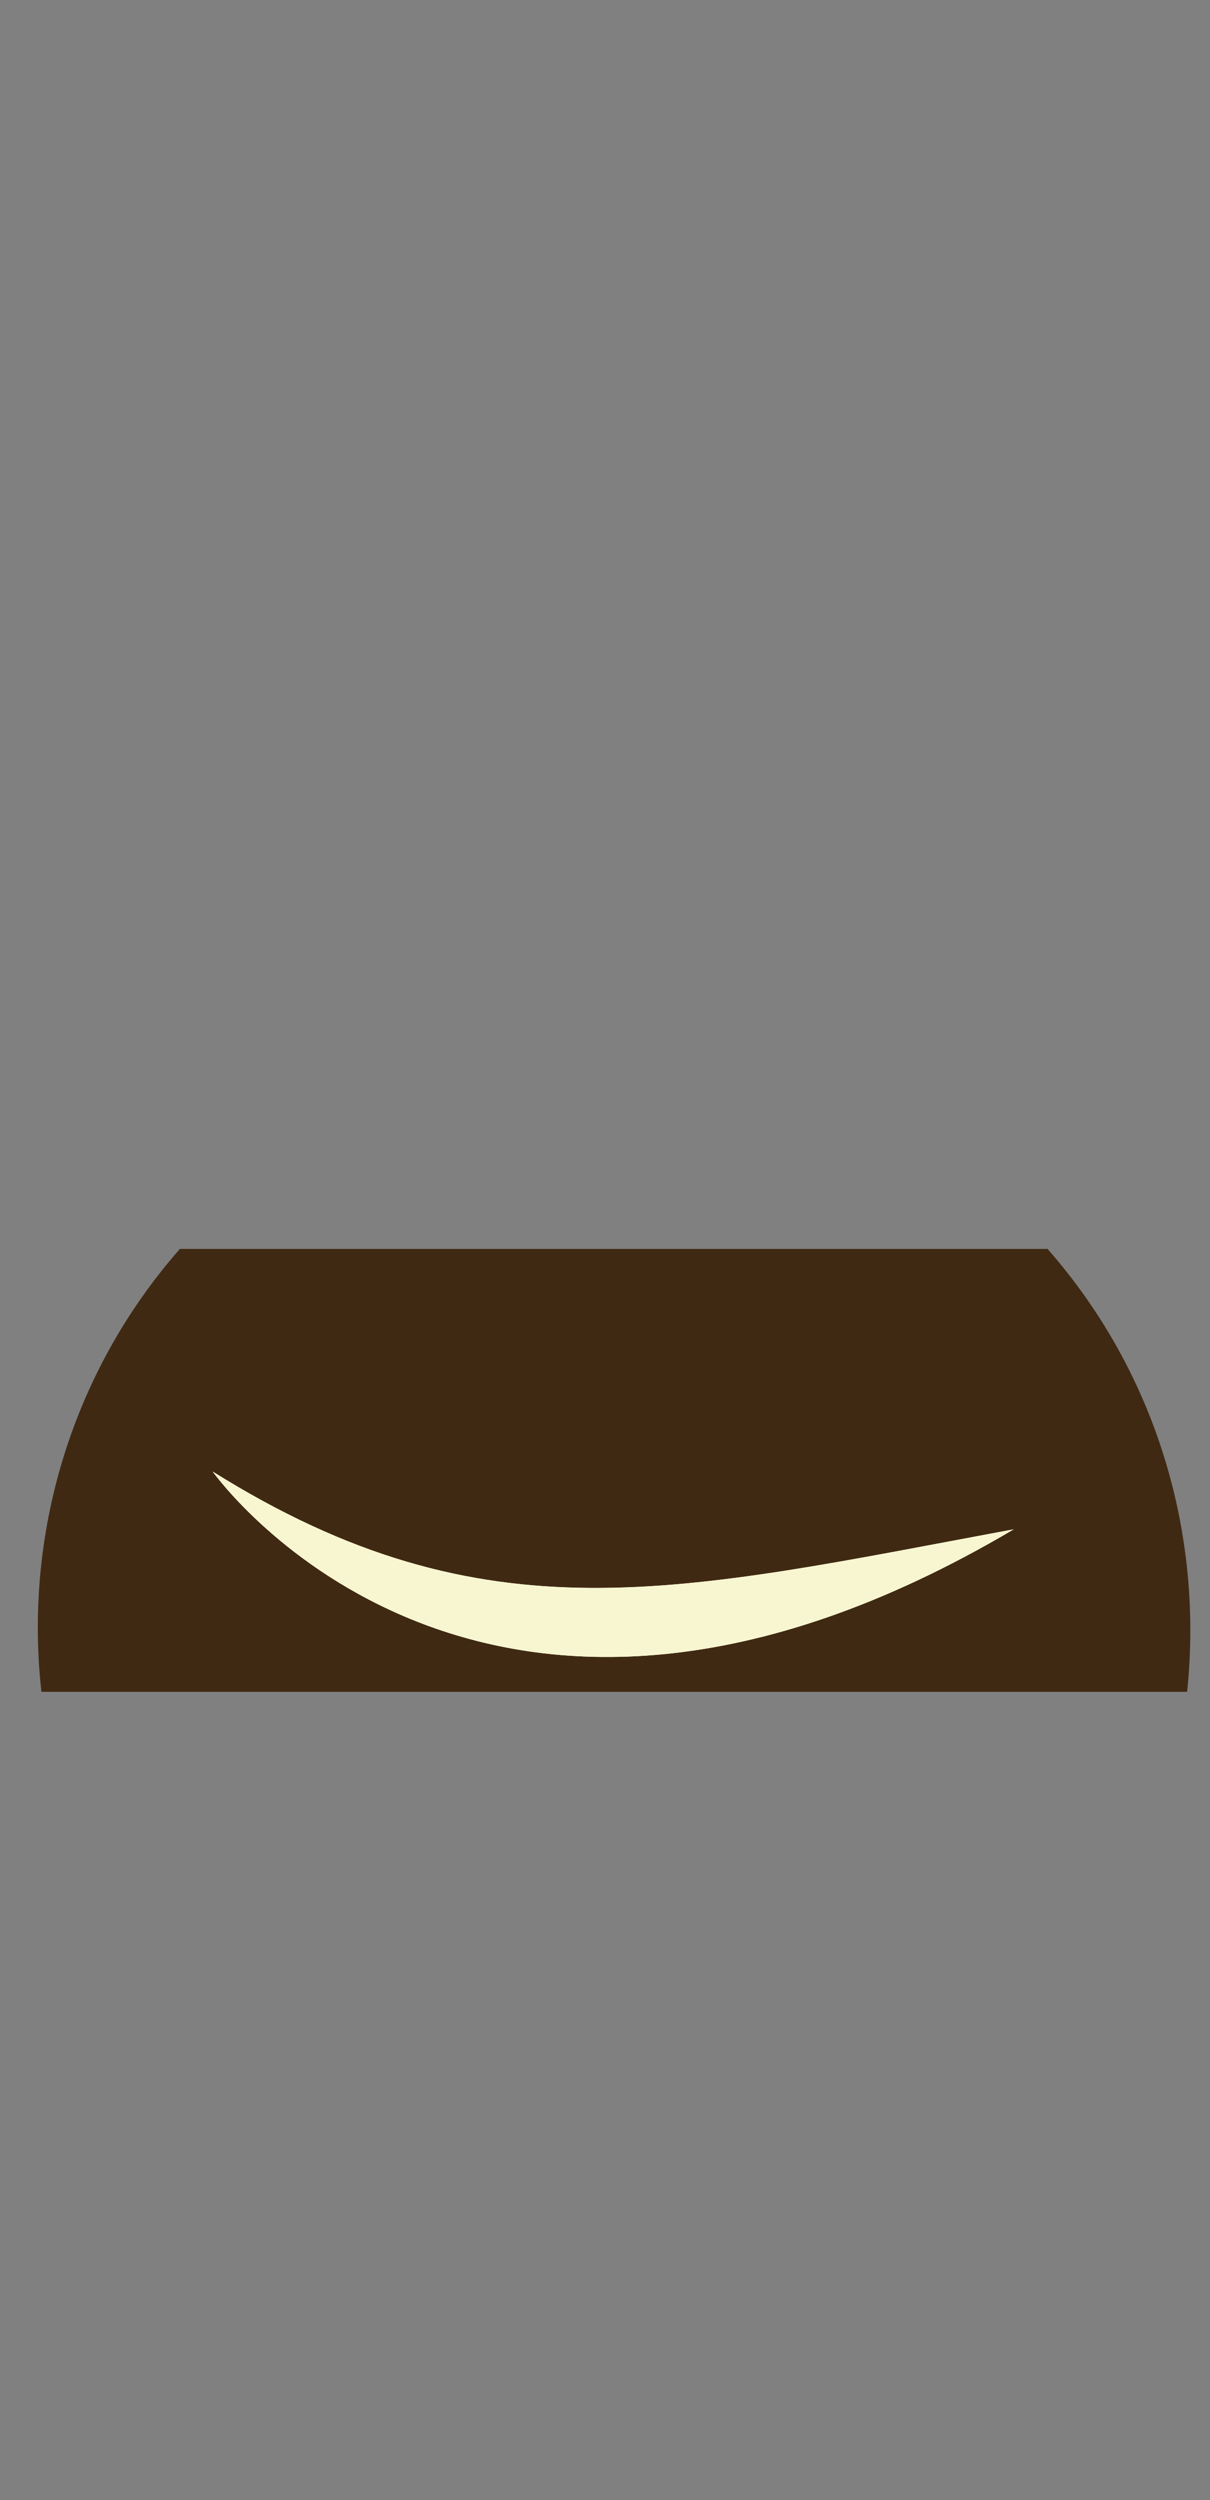 <?xml version="1.0" encoding="utf-8"?>
<!-- Generator: Adobe Illustrator 23.0.6, SVG Export Plug-In . SVG Version: 6.00 Build 0)  -->
<svg version="1.1" id="Calque_1" xmlns="http://www.w3.org/2000/svg" xmlns:xlink="http://www.w3.org/1999/xlink" x="0px" y="0px"
	 viewBox="0 0 111 229.2" style="enable-background:new 0 0 111 229.2;" xml:space="preserve">
<rect x="0" y="0" width="111" height="229.2" fill="#808080" stroke="none"/>
<style type="text/css">
	.st0{fill:none;}
	.st1{fill:#F7F6D1;}
	.st2{fill:#402913;}
</style>
<path class="st0" d="M85.8,55.9c0,1.4-0.2,2.8-0.4,4.1H3.7c-0.3-1.7-0.5-3.5-0.5-5.3C3.3,46.6,5.8,36,14.1,33.6
	c6-1.7,10.7,2.6,15.7,6.7c2.7,2.2,6.7,0.1,6.4-3.4c-0.1-0.8-0.4-1.5-0.9-2.1s-1.1-1-1.9-1.2c-9.6-2.7-16.5-9.8-16.3-18.1
	c0.1-4.9,1.6-10.9,6.5-12.5c6.8-2.3,10.1,7.7,17.3,7.8C48.4,10.8,54.8,2,60.4,4c4.5,1.6,5.6,7.5,5.5,12.1
	c-0.1,6.4-4.3,11.9-10.6,15.2c-1.4,0.7-2.2,2.3-2,3.8l0.3,3c0.3,2.8,3.4,4.4,5.8,3c6-3.4,11.5-6.9,17-5.8
	C82.9,36.7,85.9,48.2,85.8,55.9z"/>
<path class="st1" d="M19.5,134.9c25.1,15.7,42.8,11,73.5,5.3C44.3,169,20.1,135.7,19.5,134.9z"/>
<path class="st0" d="M18.8,157.3c27,25,43.6,23.8,72.3,11.4C42.5,206.4,18.8,157.3,18.8,157.3z"/>
<path class="st1" d="M93.1,140.3c-48.8,28.7-73-4.6-73.5-5.3C44.7,150.6,62.3,145.9,93.1,140.3z"/>
<path class="st0" d="M91.1,168.7c-48.6,37.7-72.3-11.4-72.3-11.4C45.8,182.3,62.4,181.1,91.1,168.7z"/>
<path class="st0" d="M18.8,157.3c27,25,43.6,23.8,72.3,11.4C42.5,206.4,18.8,157.3,18.8,157.3z"/>
<path class="st0" d="M41.8,92.7c-0.2-1.6-0.8-3-1.8-4.1c-1-1.1-2.4-1.9-4-2.1C19.3,83.7,6.3,73.1,3.7,60.1h81.7
	c-1.9,10.4-10.4,19.1-22,23.7c-2.9,1.1-4.7,4.1-4.4,7.2c0.2,1.5,0.8,3,1.8,4.1c1,1.1,2.4,1.9,3.9,2.1c9.5,1.5,18.6,5.5,26.2,12.2
	c1.9,1.6,3.6,3.4,5.2,5.2H16.5c1-1.2,2.1-2.3,3.3-3.5c5.2-5,11.2-8.7,17.6-11.1C40.3,98.8,42.1,95.8,41.8,92.7z"/>
<path class="st1" d="M19.5,134.9c25.1,15.7,42.8,11,73.5,5.3C44.3,169,20.1,135.7,19.5,134.9z"/>
<path class="st0" d="M18.8,157.3c27,25,43.6,23.8,72.3,11.4C42.5,206.4,18.8,157.3,18.8,157.3z"/>
<path class="st2" d="M96.1,114.5H16.5C6.4,126,2.2,140.9,3.8,155.1h105.1C110.4,140.8,106.2,126,96.1,114.5z M19.5,134.9
	c25.1,15.7,42.8,11,73.5,5.3C44.3,169,20.1,135.7,19.5,134.9z"/>
<path class="st1" d="M19.5,134.9c25.1,15.7,42.8,11,73.5,5.3C44.3,169,20.1,135.7,19.5,134.9z"/>
<path class="st0" d="M3.8,155.1c1.3,11.9,6.7,23.4,16.1,32.4c1.6,1.5,3.3,2.9,5,4.2h63c0,0,0.1-0.1,0.1-0.1h-0.1
	c2.3-1.8,4.6-3.7,6.7-5.9c8.3-8.7,13-19.5,14.2-30.5H3.8z M18.8,157.3c27,25,43.6,23.8,72.3,11.4C42.5,206.4,18.8,157.3,18.8,157.3z
	"/>
<path class="st0" d="M18.8,157.3c27,25,43.6,23.8,72.3,11.4C42.5,206.4,18.8,157.3,18.8,157.3z"/>
<path class="st0" d="M87.9,191.7c-12.4,9.6-19.4,20.9-23.5,30.5c-1.8,4.2-7.5,4.3-9.6,0.2C48,208.9,35,198.7,29.3,194.7
	c-0.1-0.1-0.1-0.1-0.2-0.1c-1.4-0.9-2.8-1.8-4.2-2.8H87.9z"/>
</svg>
